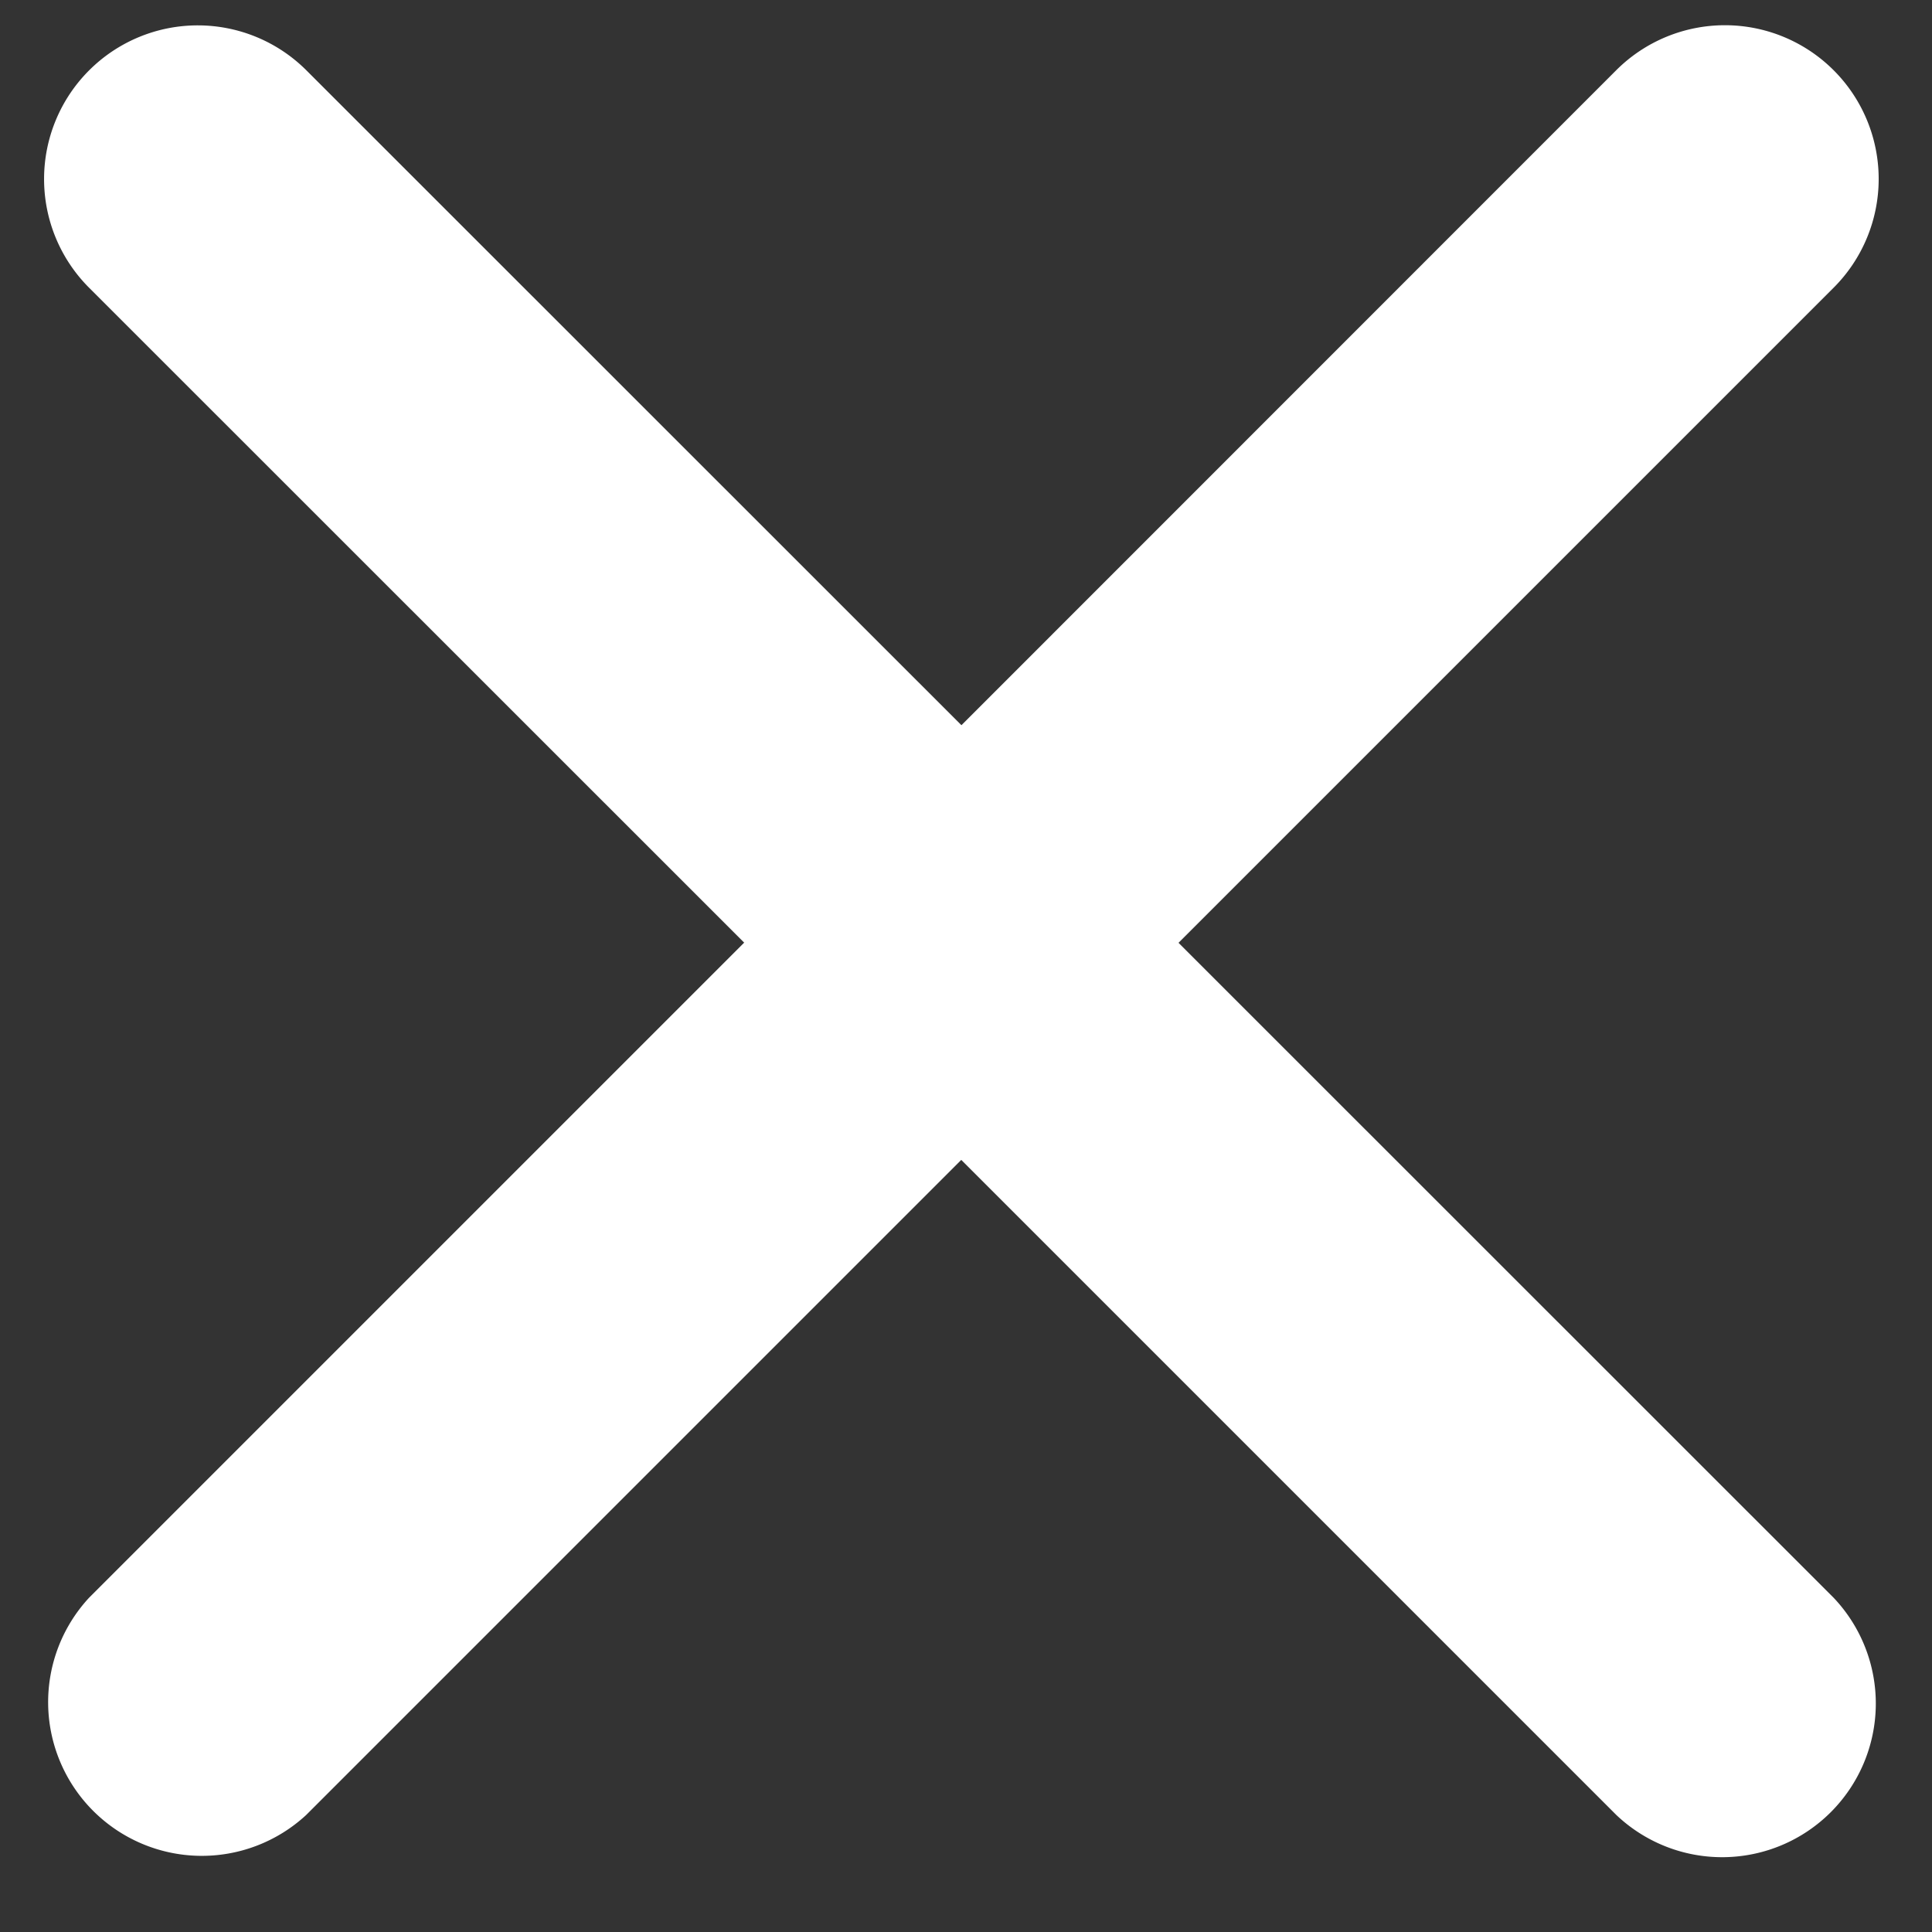 <svg width="11" height="11" fill="none" xmlns="http://www.w3.org/2000/svg"><rect width="100%" height="100%" fill="#333333" stroke="none"/><path fillRule="evenodd" clipRule="evenodd" d="M5.473 4.13L9.202.4a.875.875 0 0 1 1.238 1.238l-3.73 3.73 3.73 3.729a.875.875 0 0 1-1.237 1.237l-3.73-3.73-3.73 3.73A.875.875 0 0 1 .507 9.097l3.73-3.73-3.73-3.729A.875.875 0 0 1 1.745.401l3.73 3.729z" fill="#fff"/></svg>
